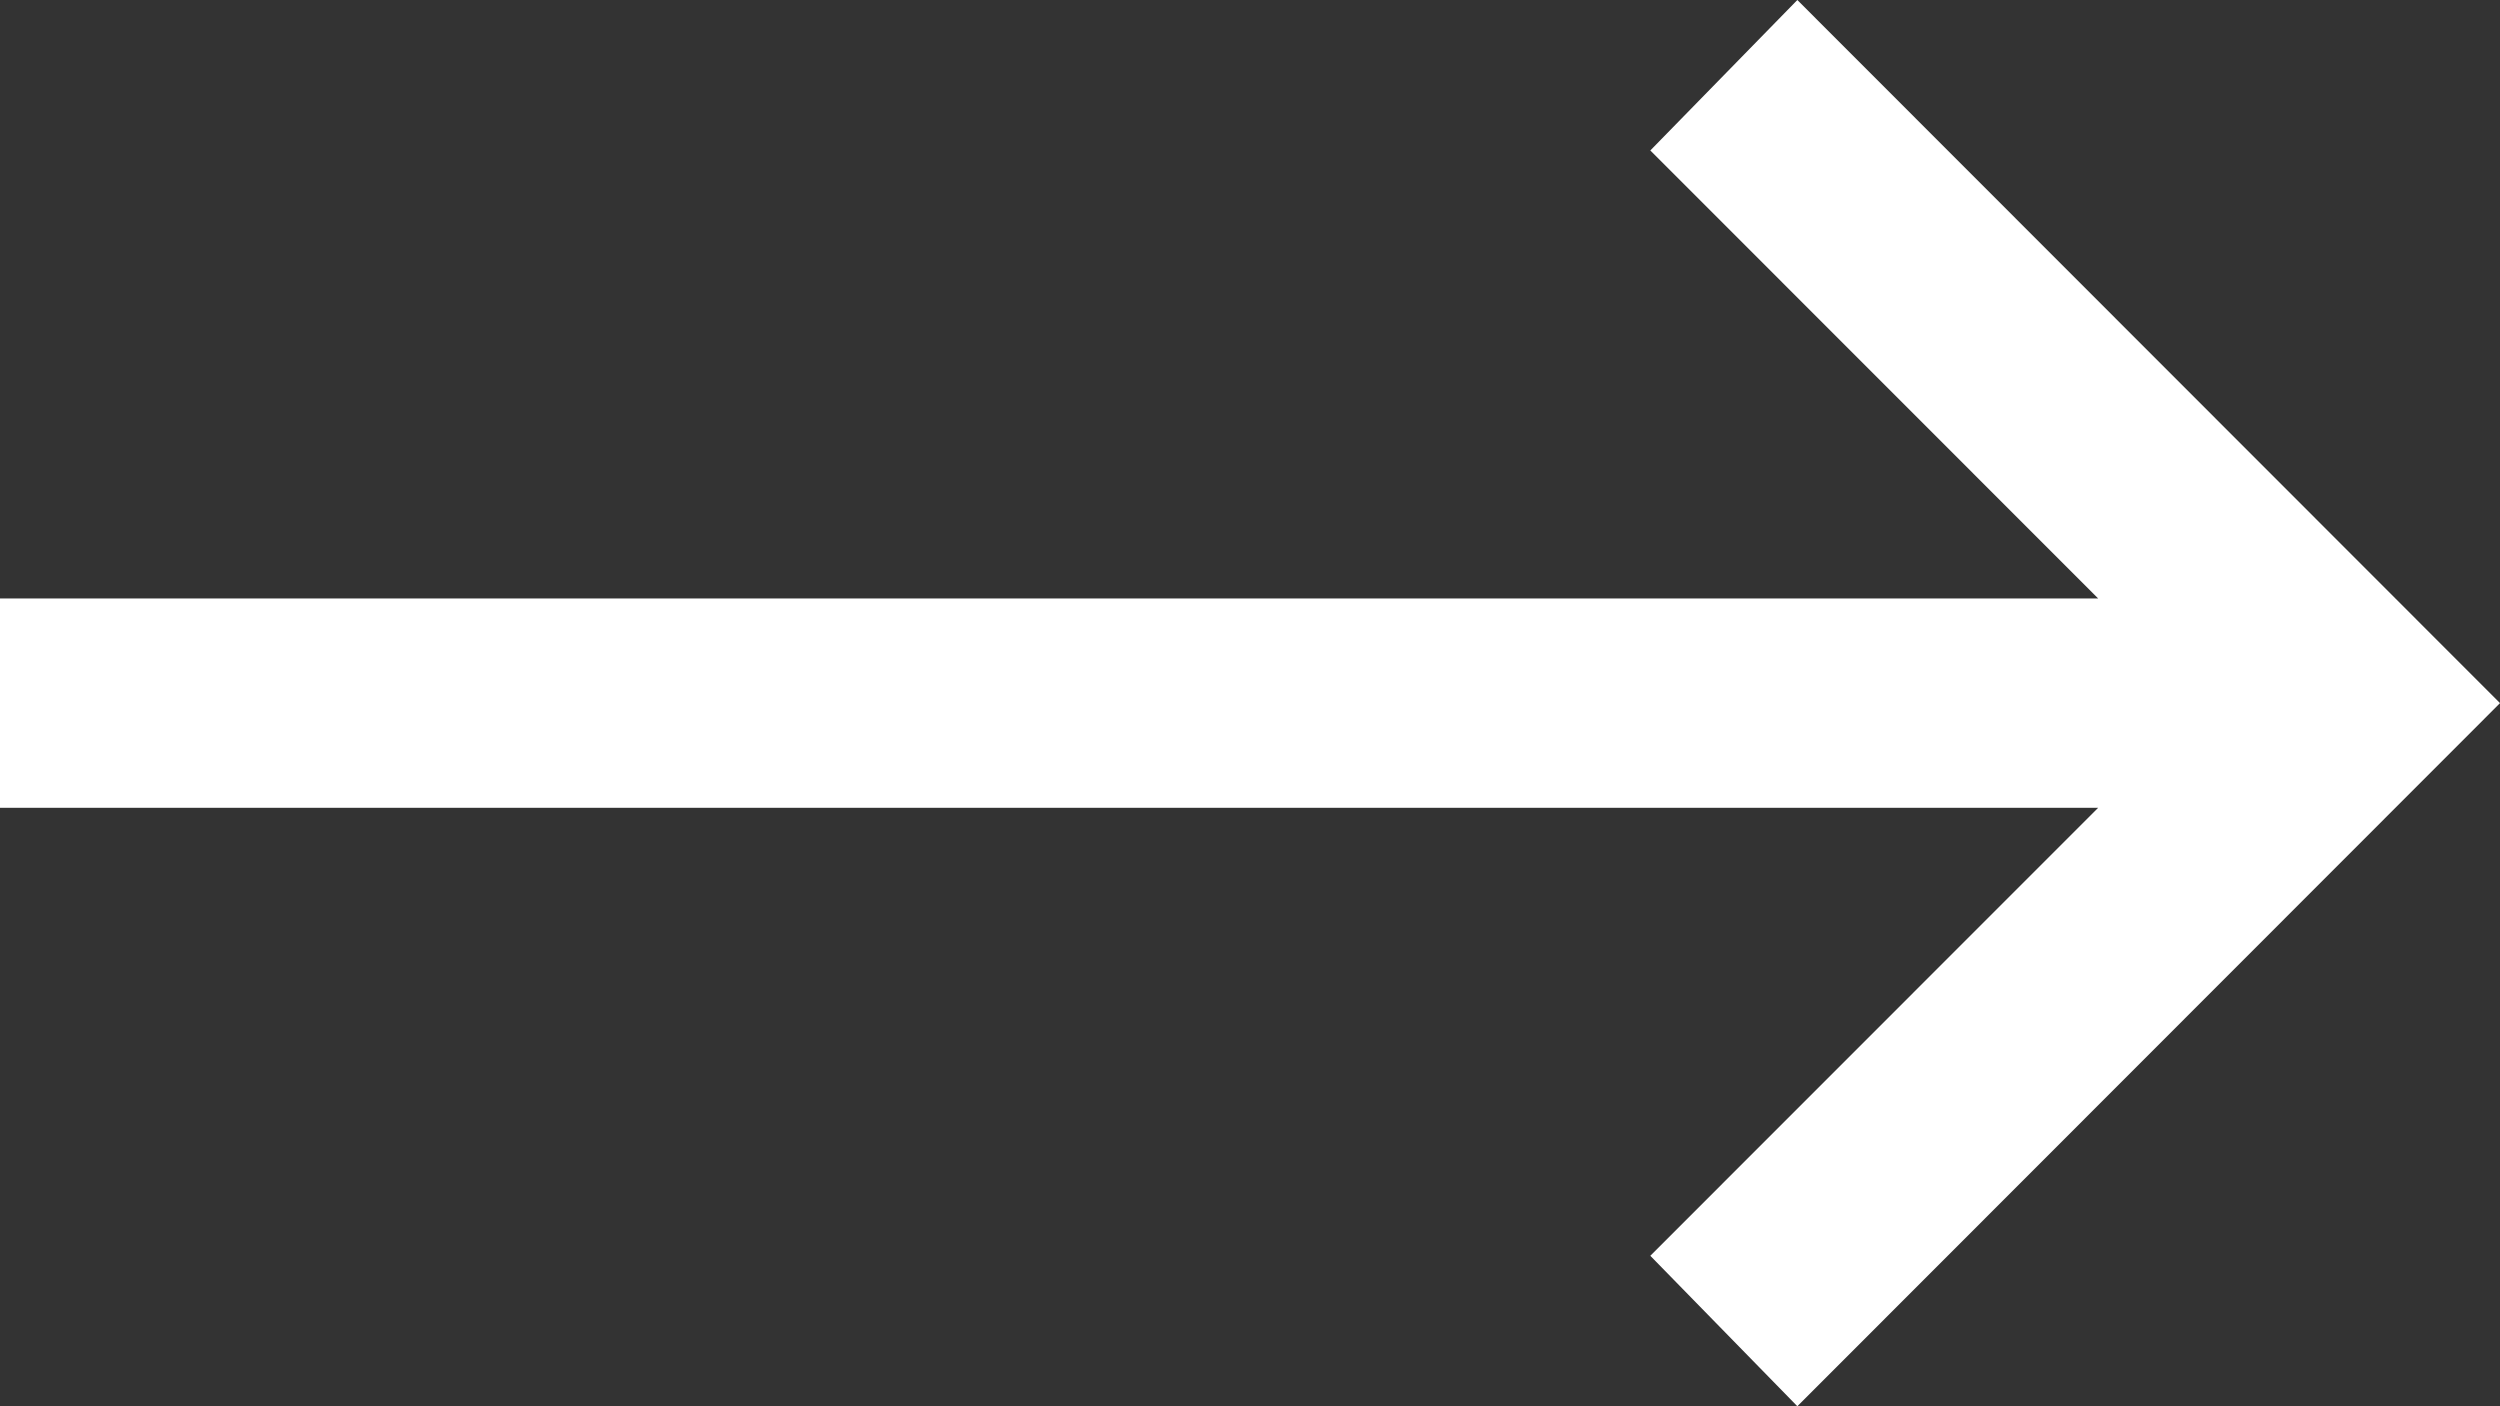 <?xml version="1.0" encoding="UTF-8"?>
<svg xmlns="http://www.w3.org/2000/svg" width="16" height="9" viewBox="0 0 16 9" fill="none">
  <rect x="0" y="0" width="16" height="9" fill="#333333" stroke="none"/>
  <path d="M11.503 0L10.562 0.963L13.428 3.83H0V5.17H13.428L10.562 8.037L11.503 9L16 4.5L11.503 0Z" fill="white"></path>
</svg>
